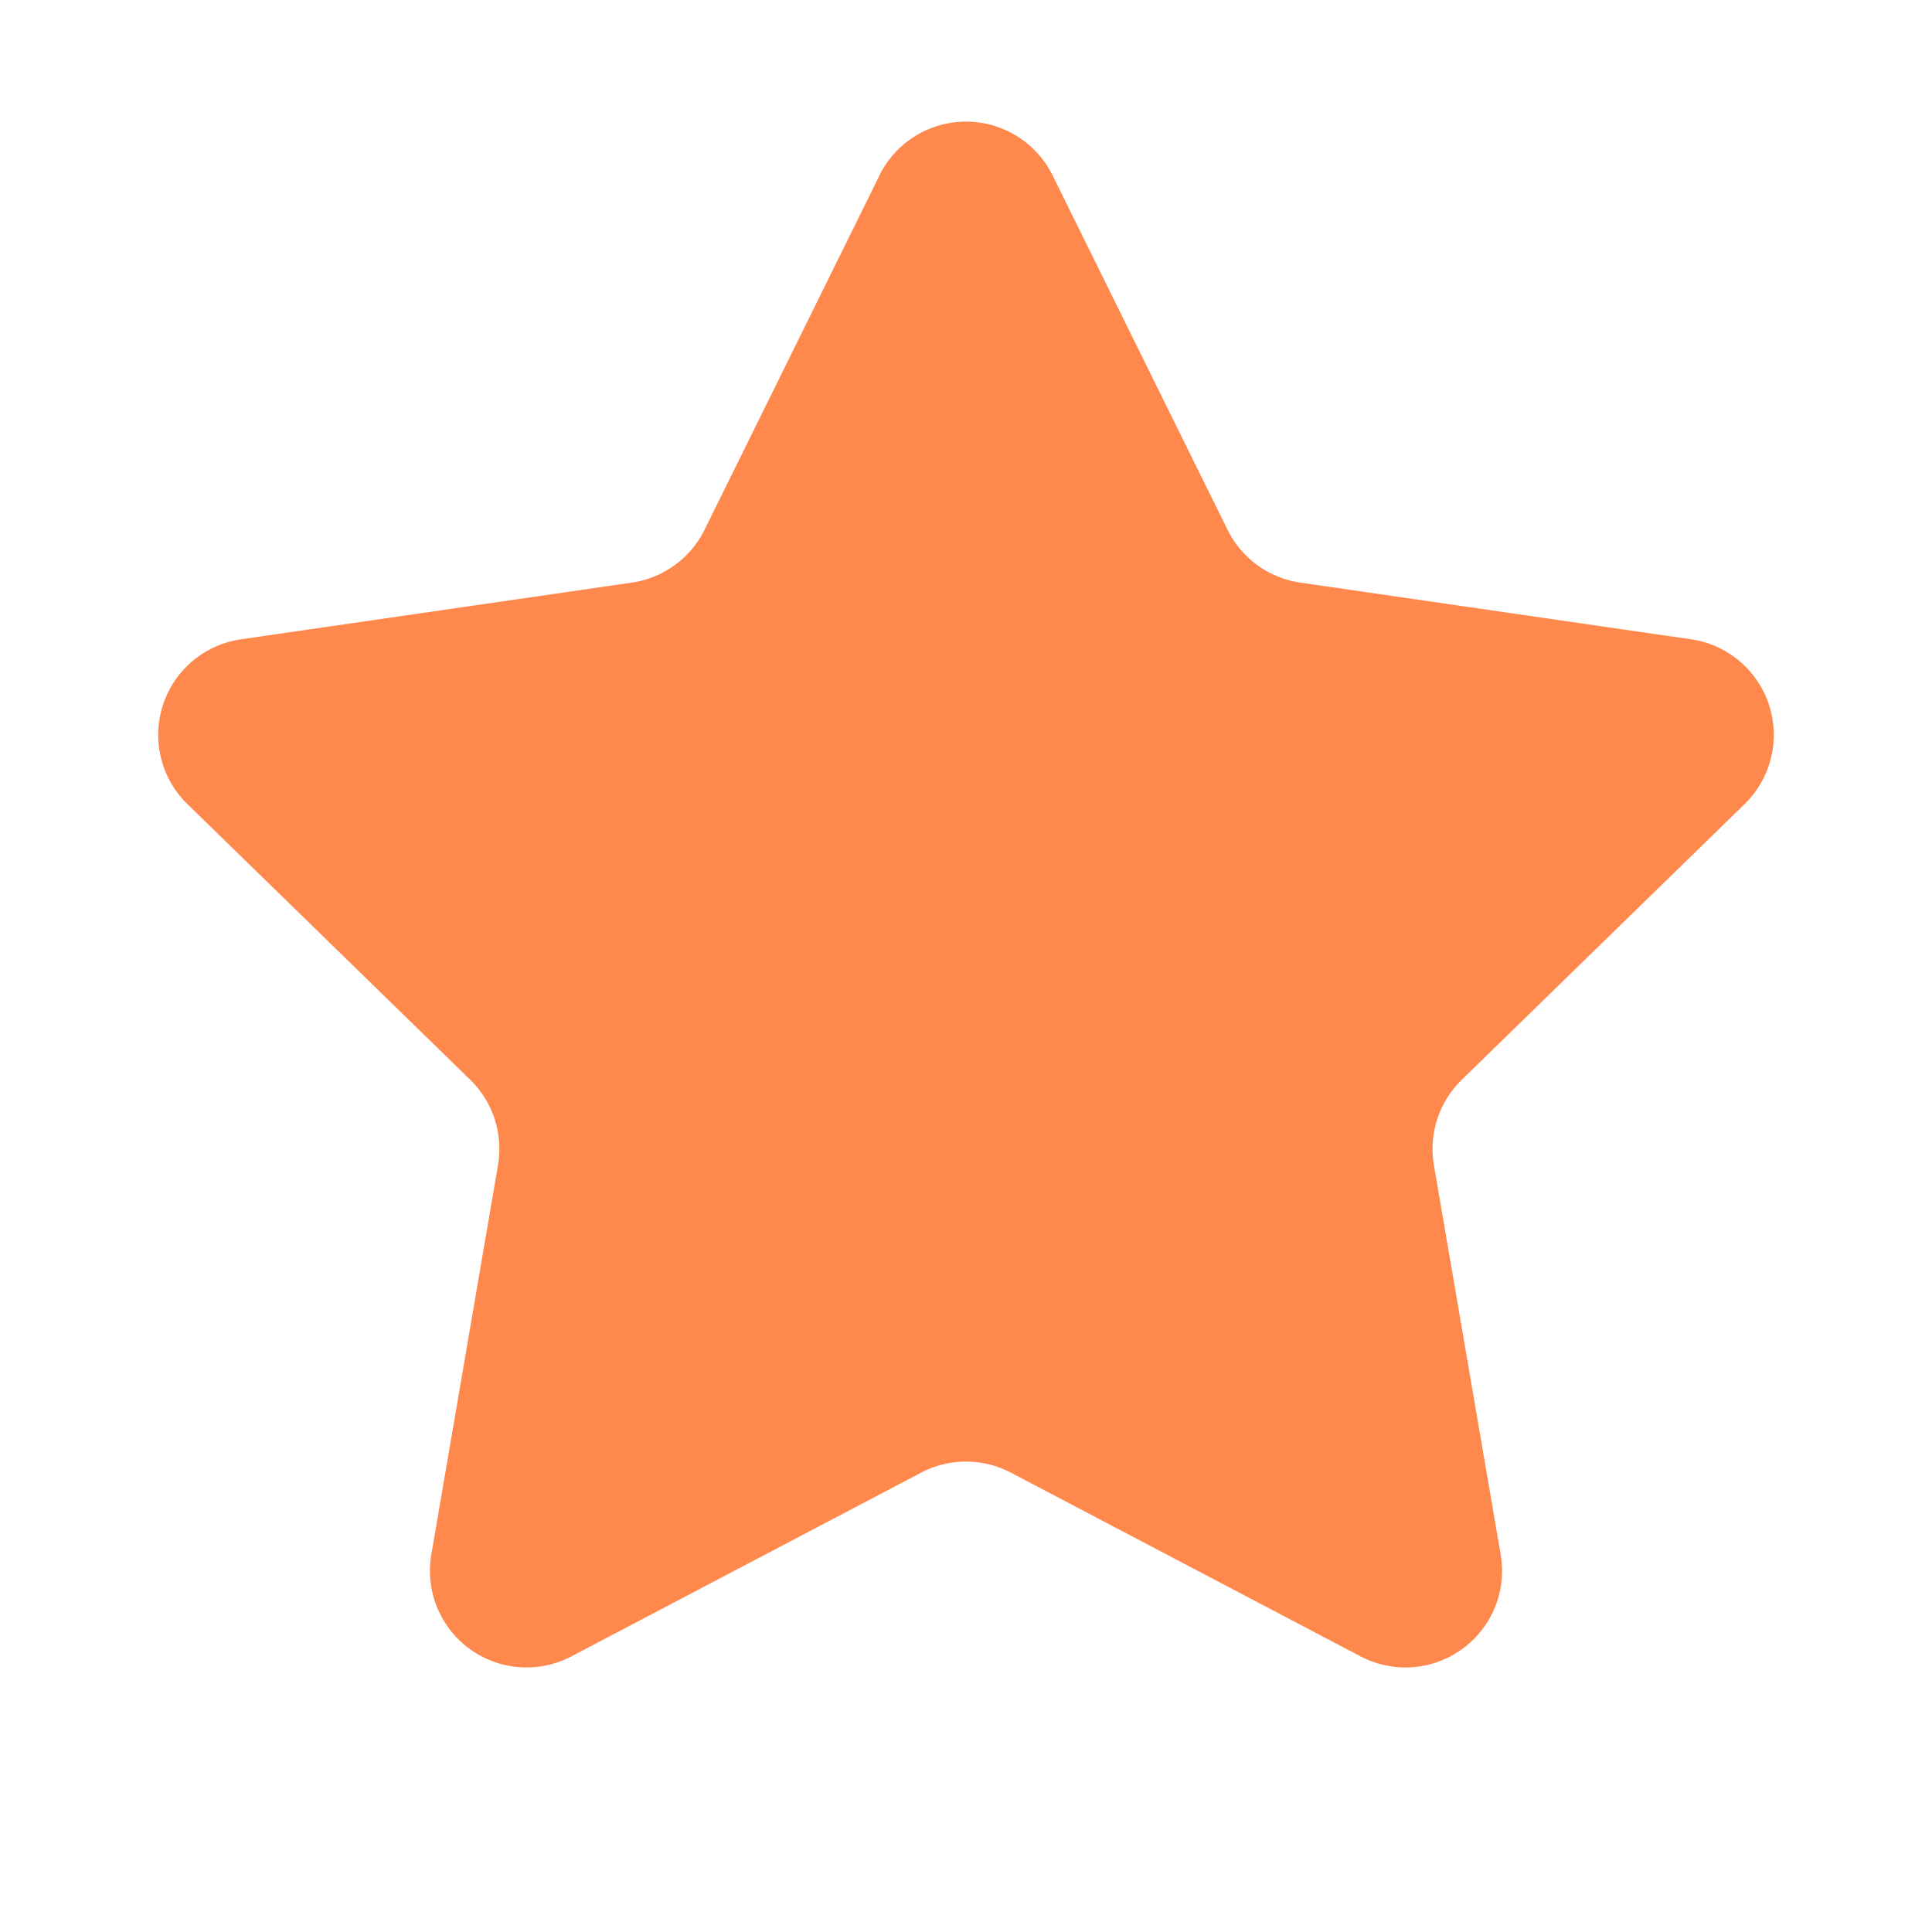<svg width="20" height="20" fill="none" xmlns="http://www.w3.org/2000/svg"><g clip-path="url(#clip0_5869_306)"><path d="M9.103 1.817a1 1 0 011.794 0l1.81 3.666a1 1 0 00.752.548l4.046.587a1 1 0 01.555 1.706l-2.928 2.854a1 1 0 00-.288.885l.691 4.03a1 1 0 01-1.45 1.054l-3.62-1.902a1 1 0 00-.93 0l-3.62 1.902a1 1 0 01-1.45-1.054l.69-4.03a1 1 0 00-.287-.885L1.94 8.324a1 1 0 01.555-1.706l4.046-.587a1 1 0 00.753-.548l1.81-3.666z" fill="#FF884D"/></g><defs><clipPath id="clip0_5869_306"><path fill="#fff" d="M0 0h20v20H0z"/></clipPath></defs></svg>